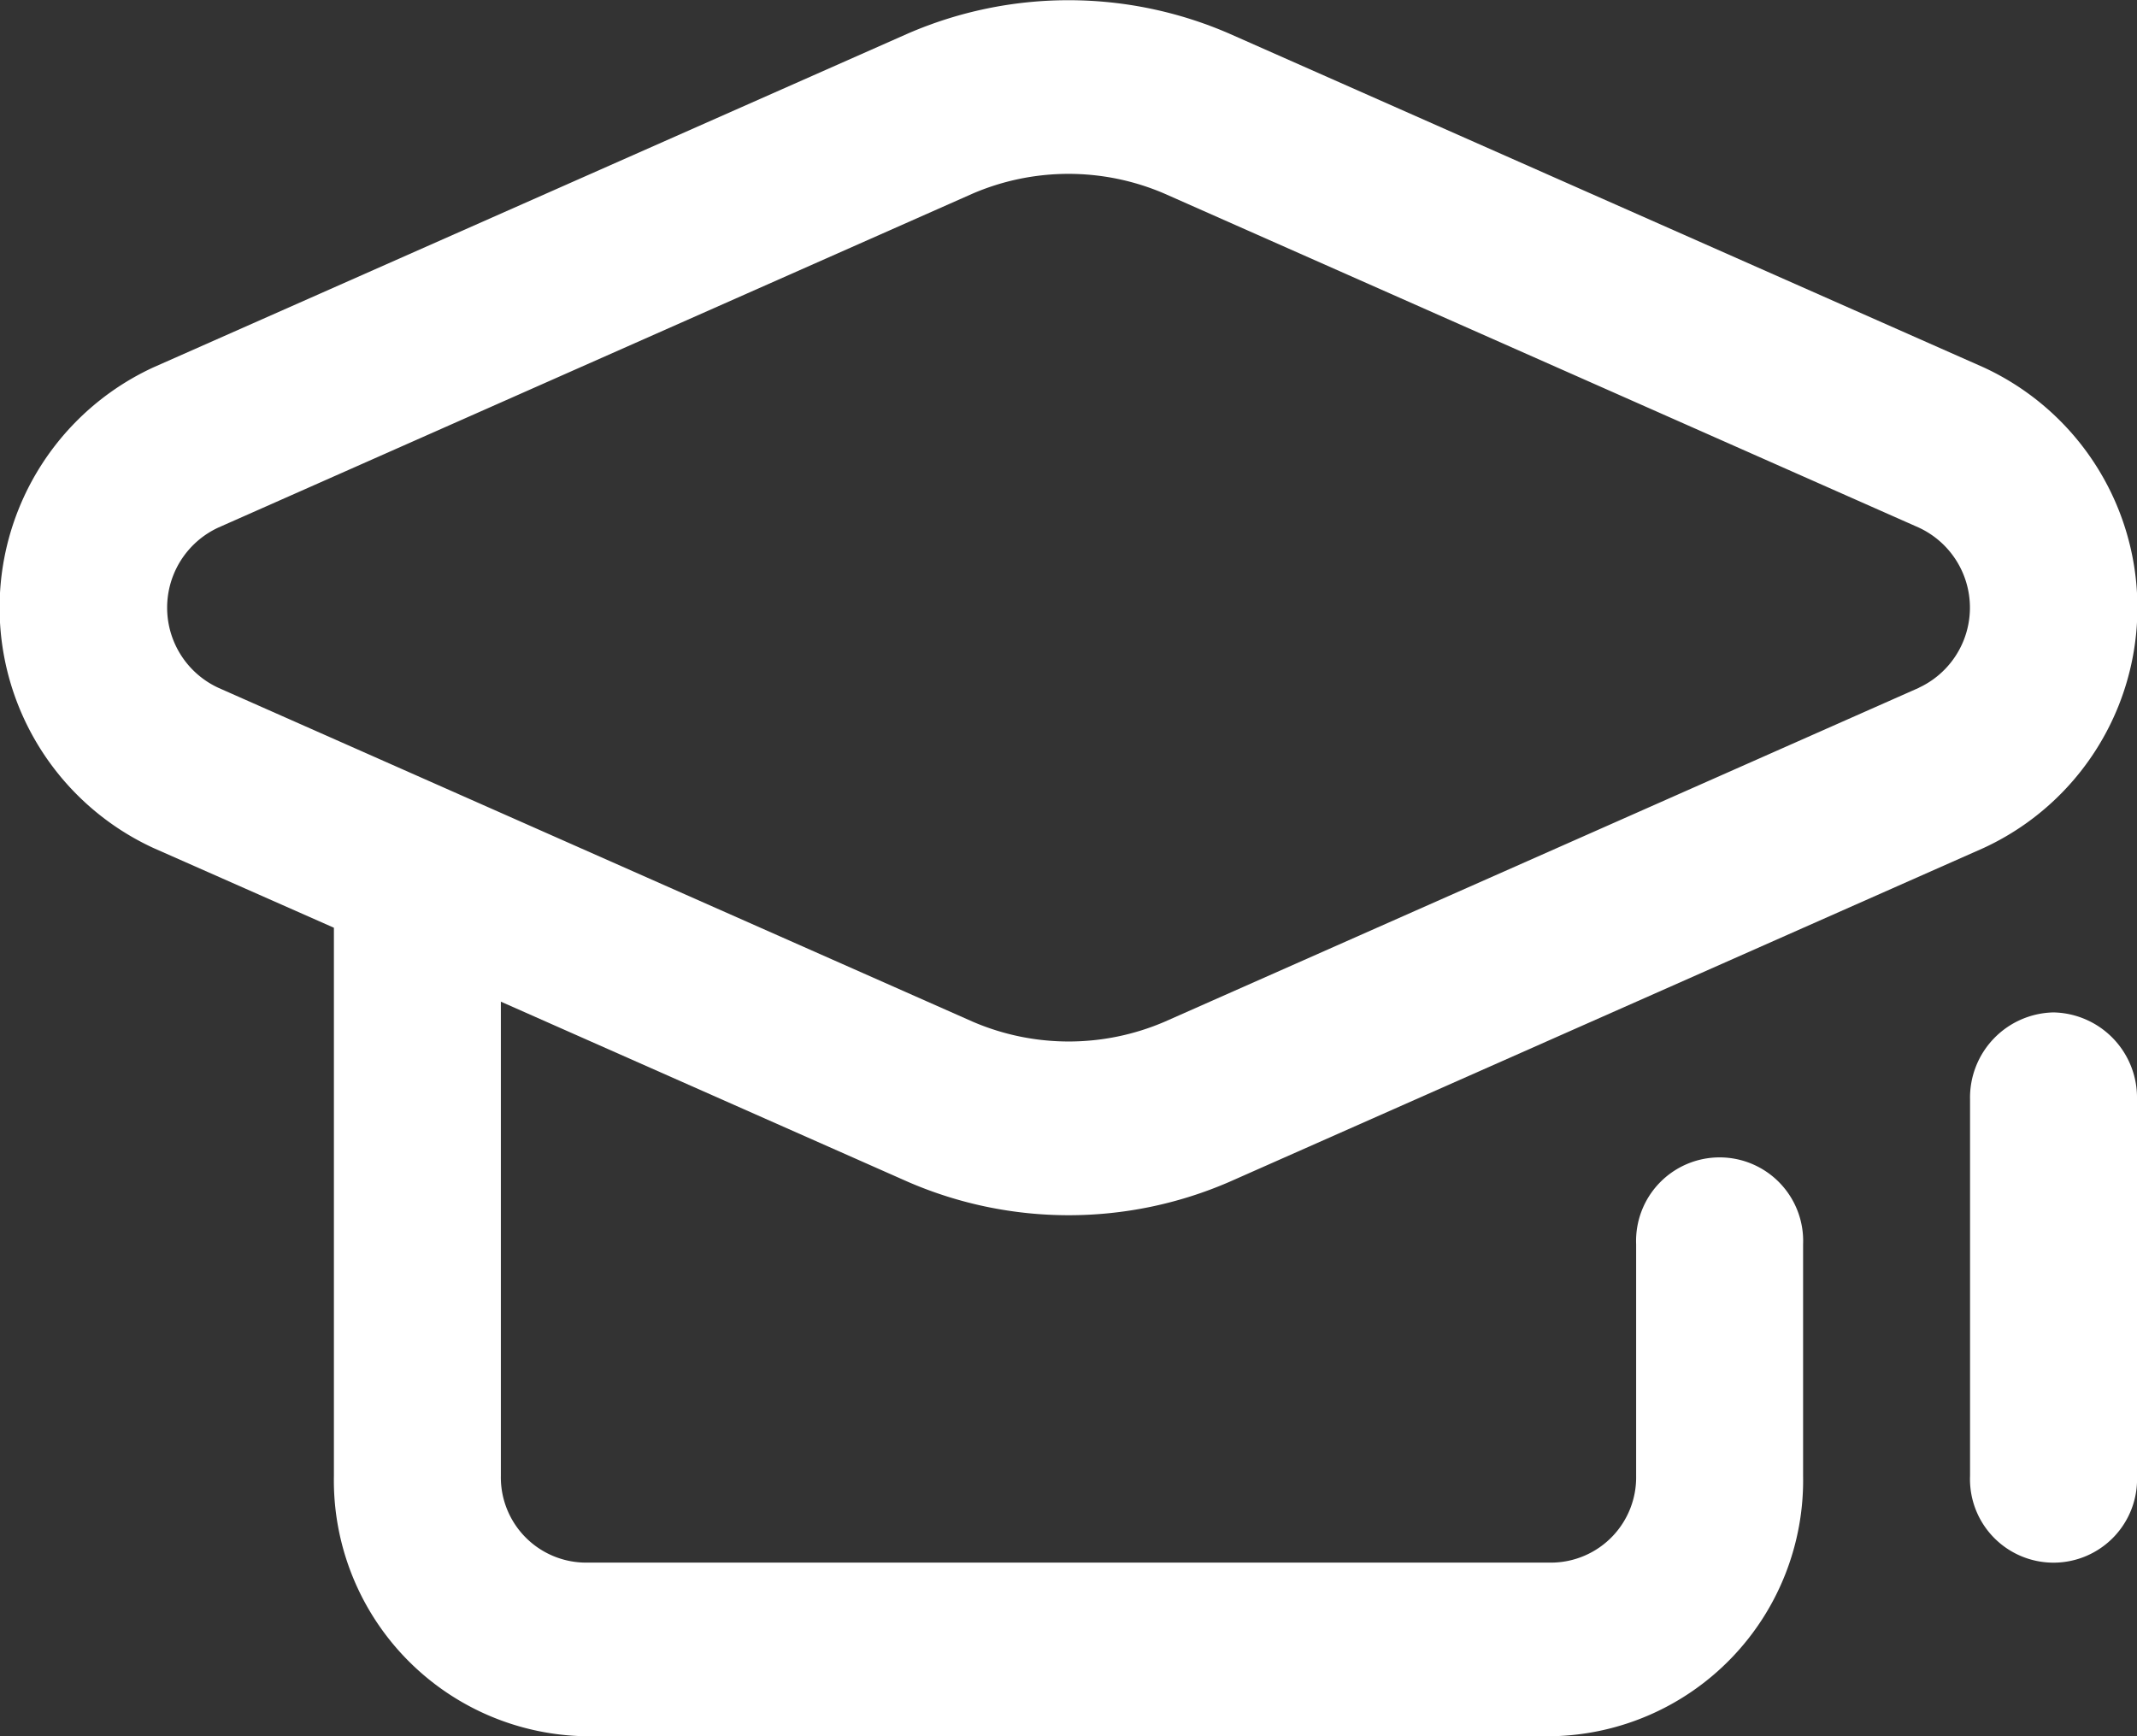 <svg id="h2_features_icon01" xmlns="http://www.w3.org/2000/svg" width="32" height="26" viewBox="0 0 32 26">
  <rect x="0" y="0" width="32" height="26" fill="#333333" stroke="none"/>
  <path id="Path_1" data-name="Path 1" d="M29.7,5.5,18.4.5A6.045,6.045,0,0,0,13.6.5L2.3,5.5a3.963,3.963,0,0,0,0,7.2L5,13.893V22.1A3.832,3.832,0,0,0,8.75,26h14.5A3.832,3.832,0,0,0,27,22.1V18.633a1.251,1.251,0,1,0-2.5,0V22.1a1.277,1.277,0,0,1-1.25,1.3H8.75A1.277,1.277,0,0,1,7.5,22.1V15l6.1,2.7a6.046,6.046,0,0,0,4.806,0l11.294-5a3.963,3.963,0,0,0,0-7.2Zm-.966,4.8-11.293,5a3.634,3.634,0,0,1-2.875,0L3.27,10.3a1.322,1.322,0,0,1,0-2.4l11.293-5a3.634,3.634,0,0,1,2.875,0l11.293,5a1.322,1.322,0,0,1,0,2.4Z" fill="#fff"/>
  <path id="Path_2" data-name="Path 2" d="M30.75,15.161a1.276,1.276,0,0,0-1.25,1.3V22.1a1.251,1.251,0,1,0,2.5,0V16.461A1.276,1.276,0,0,0,30.75,15.161Z" fill="#fff"/>
</svg>
